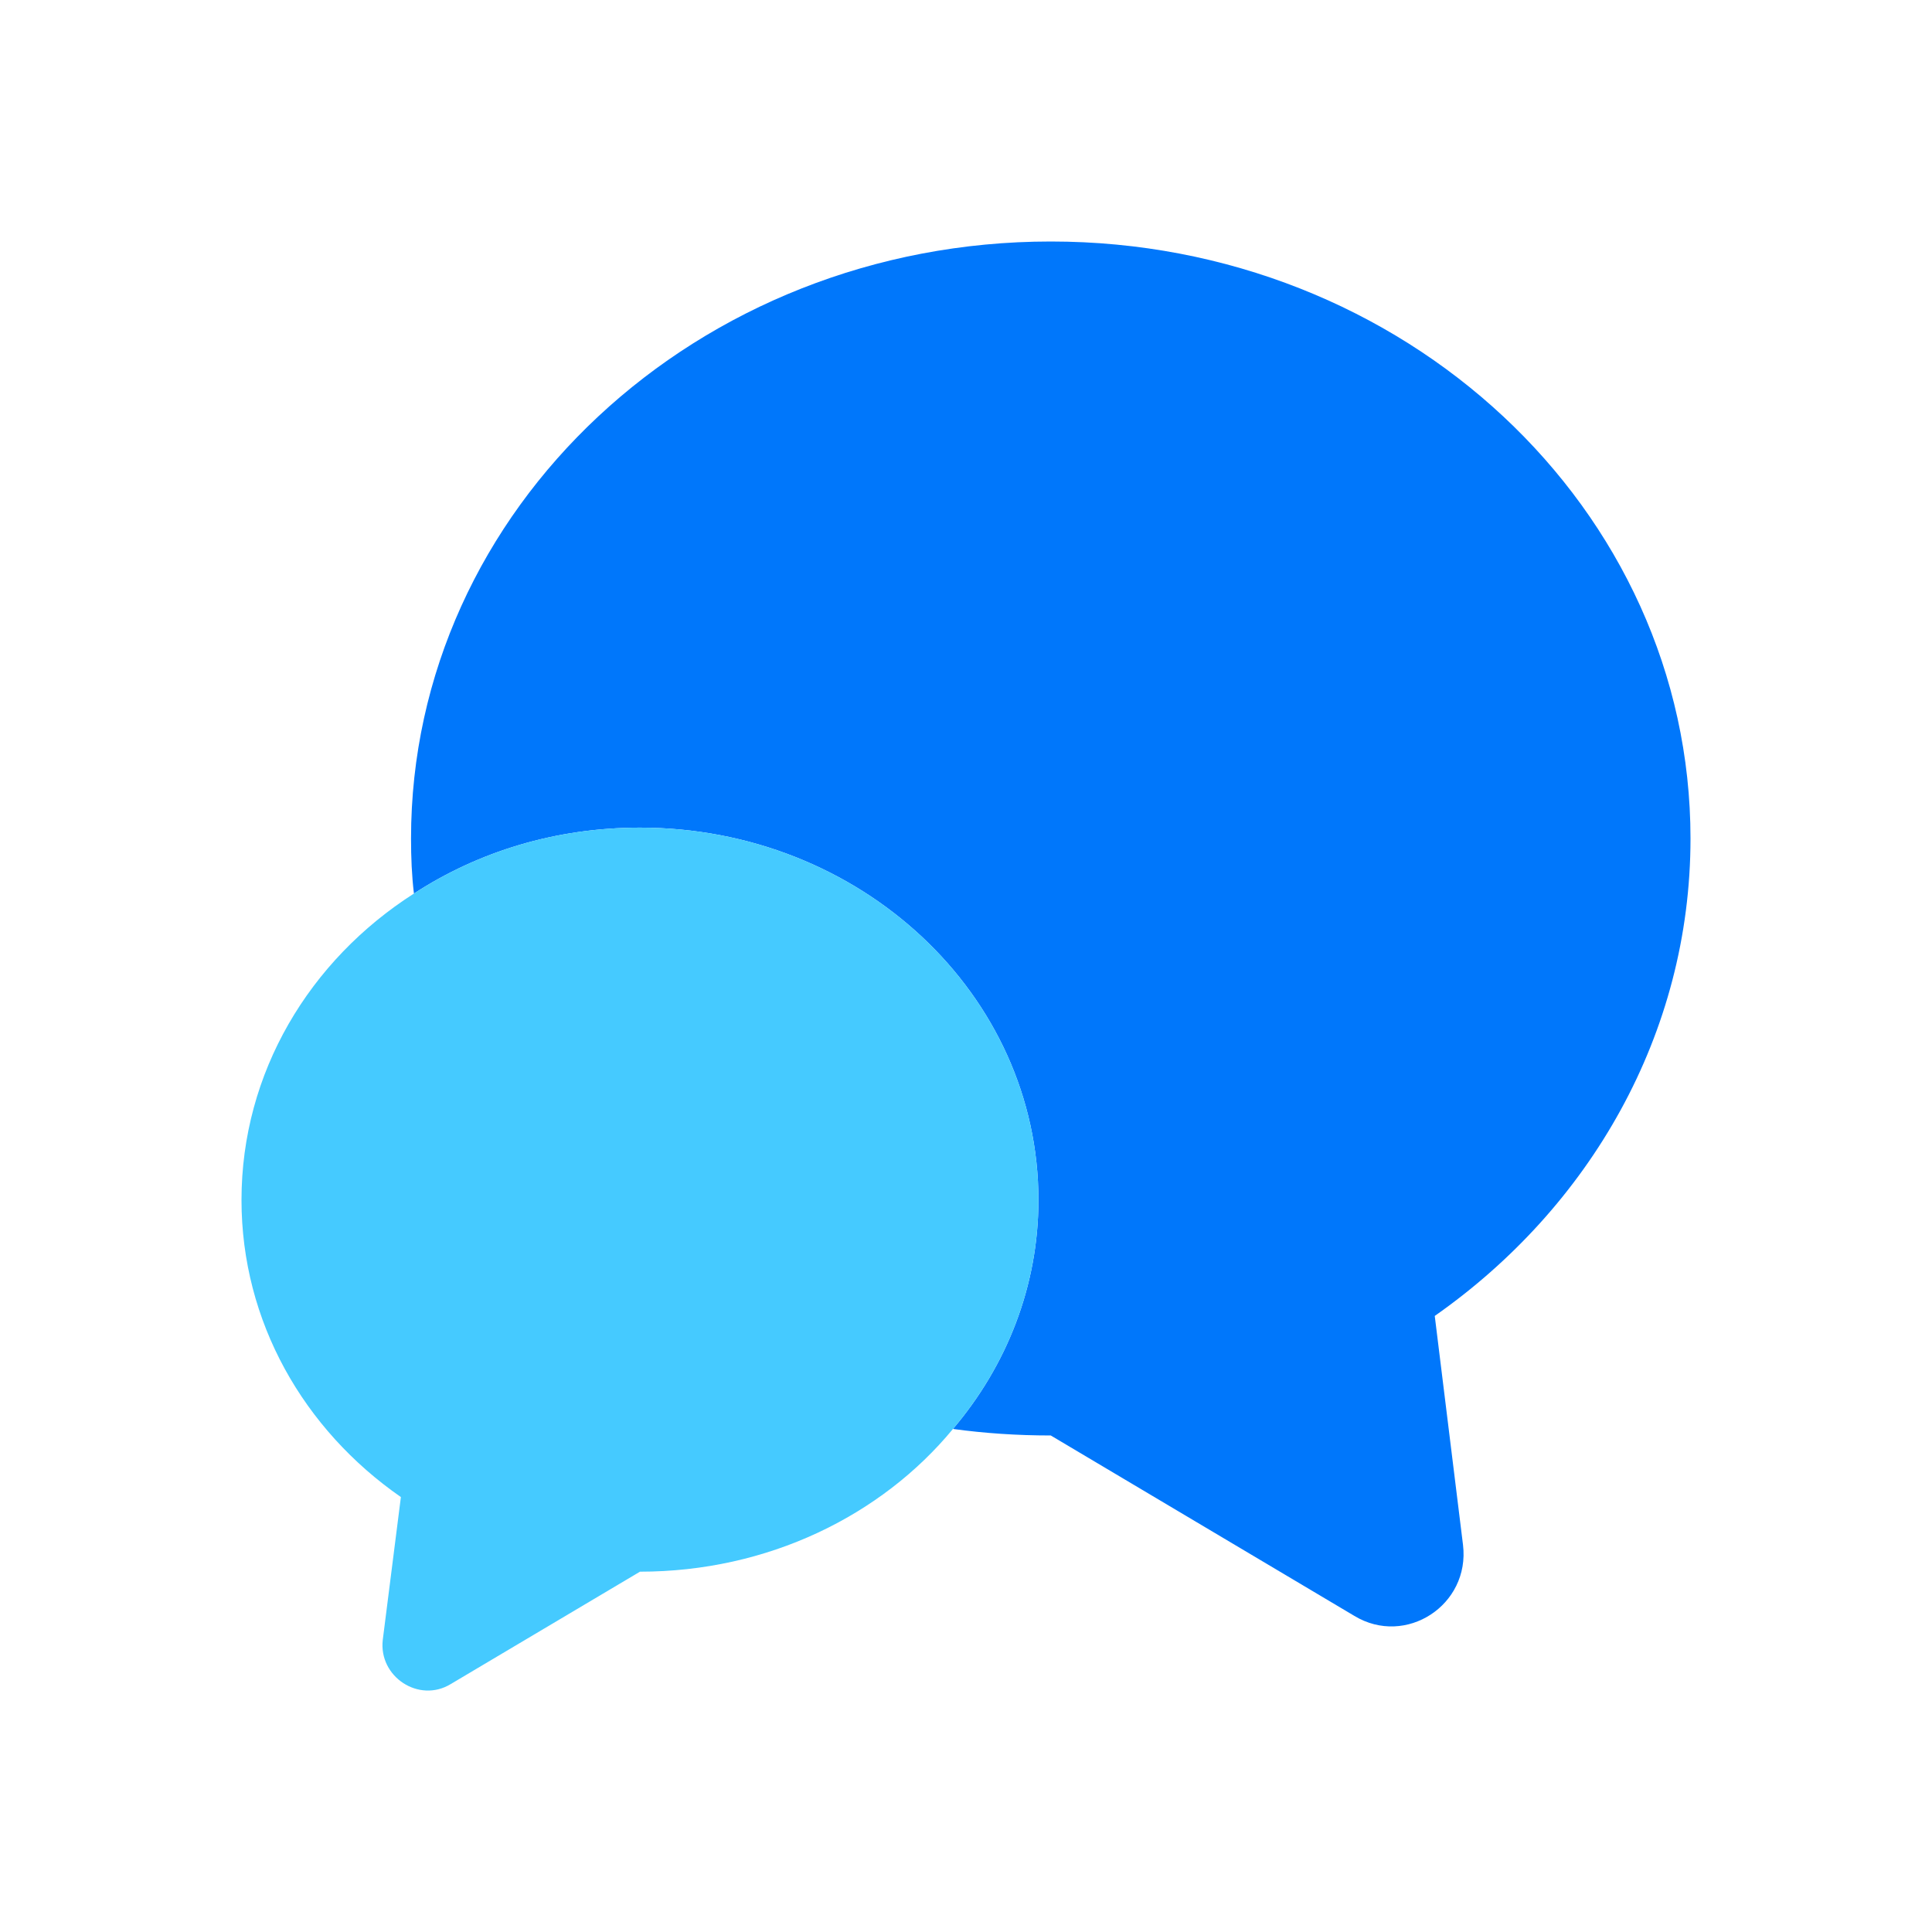 <?xml version="1.0" encoding="UTF-8"?>
<svg xmlns="http://www.w3.org/2000/svg" width="40" height="40" viewBox="0 0 40 40" fill="none">
  <path d="M29.705 27.245L30.29 31.985C30.44 33.23 29.105 34.1 28.04 33.455L21.755 29.72C21.065 29.72 20.39 29.675 19.73 29.585C20.84 28.28 21.5 26.63 21.5 24.845C21.5 20.585 17.81 17.135 13.25 17.135C11.51 17.135 9.905 17.63 8.57 18.5C8.525 18.125 8.51 17.75 8.51 17.36C8.51 10.535 14.435 5 21.755 5C29.075 5 35 10.535 35 17.36C35 21.41 32.915 24.995 29.705 27.245Z" fill="#0077FB"></path>
  <path d="M21.5 24.845C21.5 26.63 20.84 28.28 19.73 29.585C18.245 31.385 15.89 32.54 13.25 32.54L9.335 34.865C8.675 35.27 7.835 34.715 7.925 33.95L8.3 30.995C6.29 29.6 5 27.365 5 24.845C5 22.205 6.41 19.88 8.57 18.5C9.905 17.63 11.51 17.135 13.25 17.135C17.81 17.135 21.5 20.585 21.5 24.845Z" fill="#45CAFF"></path>
</svg>
